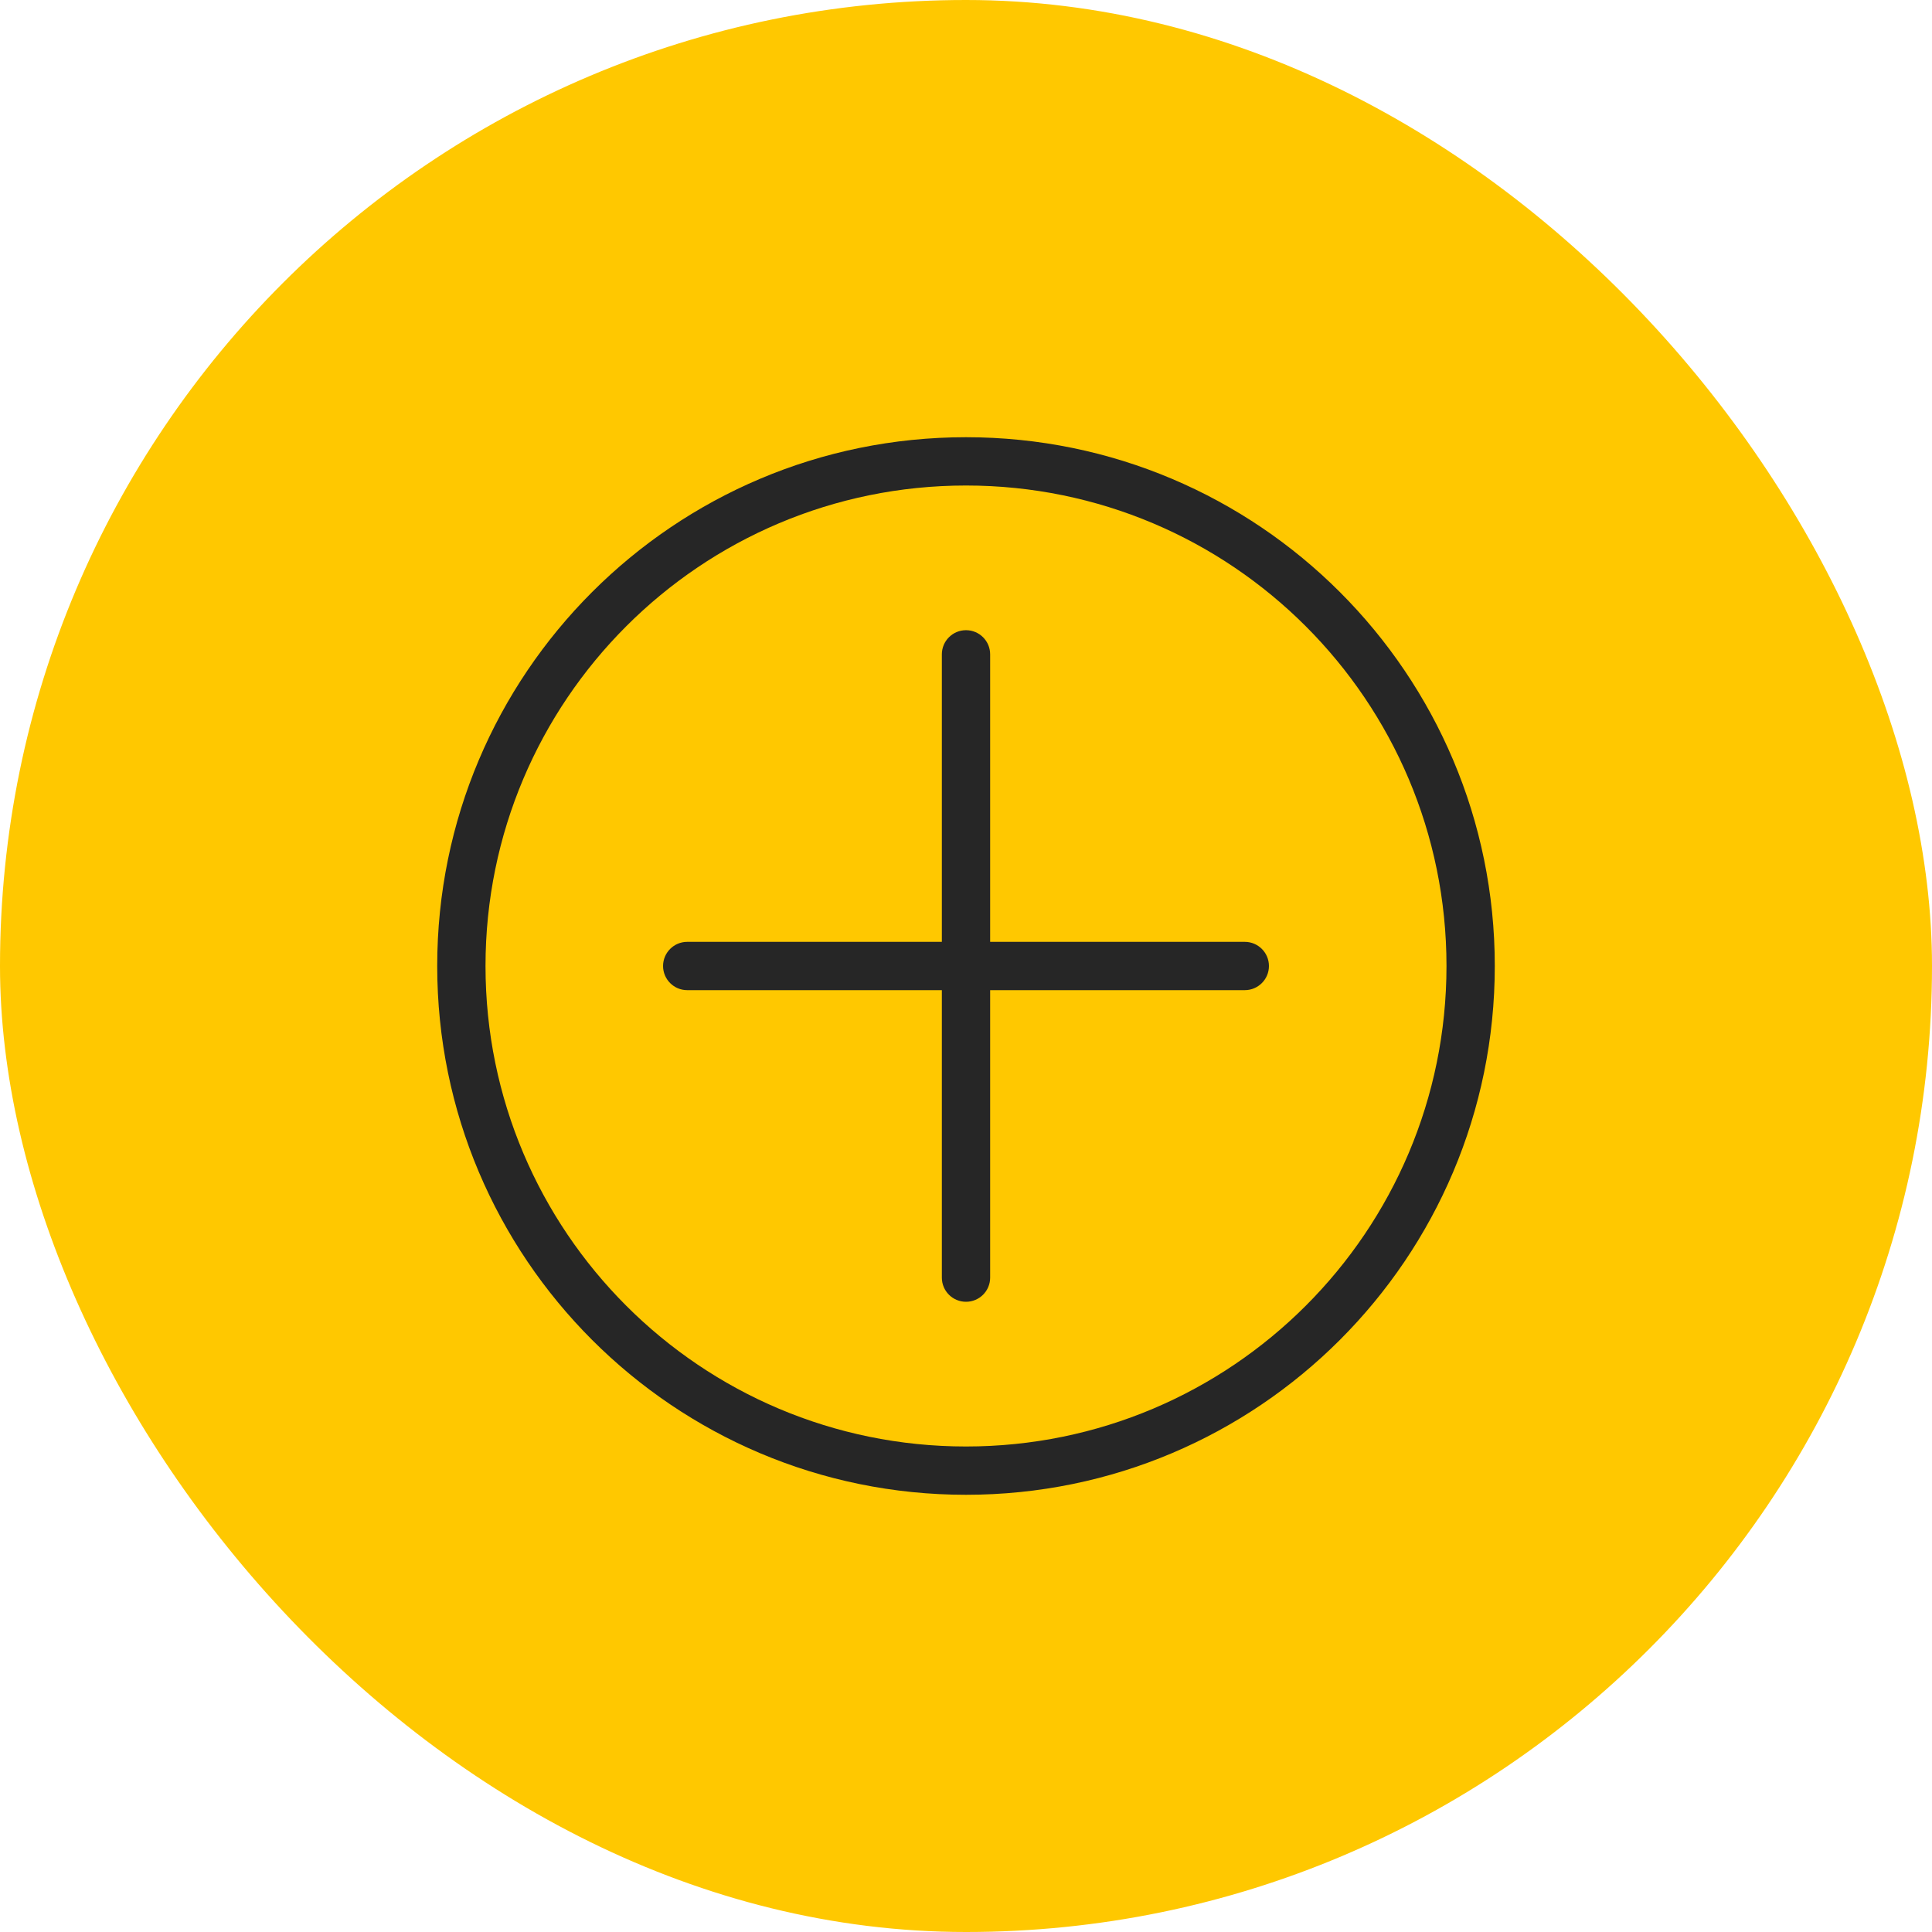 <svg xmlns="http://www.w3.org/2000/svg" width="60" height="60" viewBox="0 0 60 60" fill="none"><rect width="60" height="60" rx="30" fill="#FFC800"></rect><path d="M44.922 30C44.922 21.759 38.241 15.078 30 15.078C21.759 15.078 15.078 21.759 15.078 30C15.078 38.241 21.759 44.922 30 44.922C38.241 44.922 44.922 38.241 44.922 30ZM46.422 30C46.422 39.069 39.069 46.422 30 46.422C20.93 46.422 13.578 39.069 13.578 30C13.578 20.93 20.93 13.578 30 13.578C39.069 13.578 46.422 20.93 46.422 30Z" fill="#262626"></path><path d="M30.75 39.678C30.75 40.093 30.414 40.428 30 40.428C29.586 40.428 29.25 40.093 29.25 39.678L29.25 20.321C29.25 19.907 29.586 19.571 30 19.571C30.414 19.571 30.75 19.907 30.75 20.321L30.75 39.678Z" fill="#262626"></path><path d="M21.342 30.75C20.928 30.75 20.592 30.414 20.592 30C20.592 29.586 20.928 29.25 21.342 29.25L38.658 29.25C39.072 29.25 39.408 29.586 39.408 30C39.408 30.414 39.072 30.75 38.658 30.75L21.342 30.75Z" fill="#262626"></path></svg>